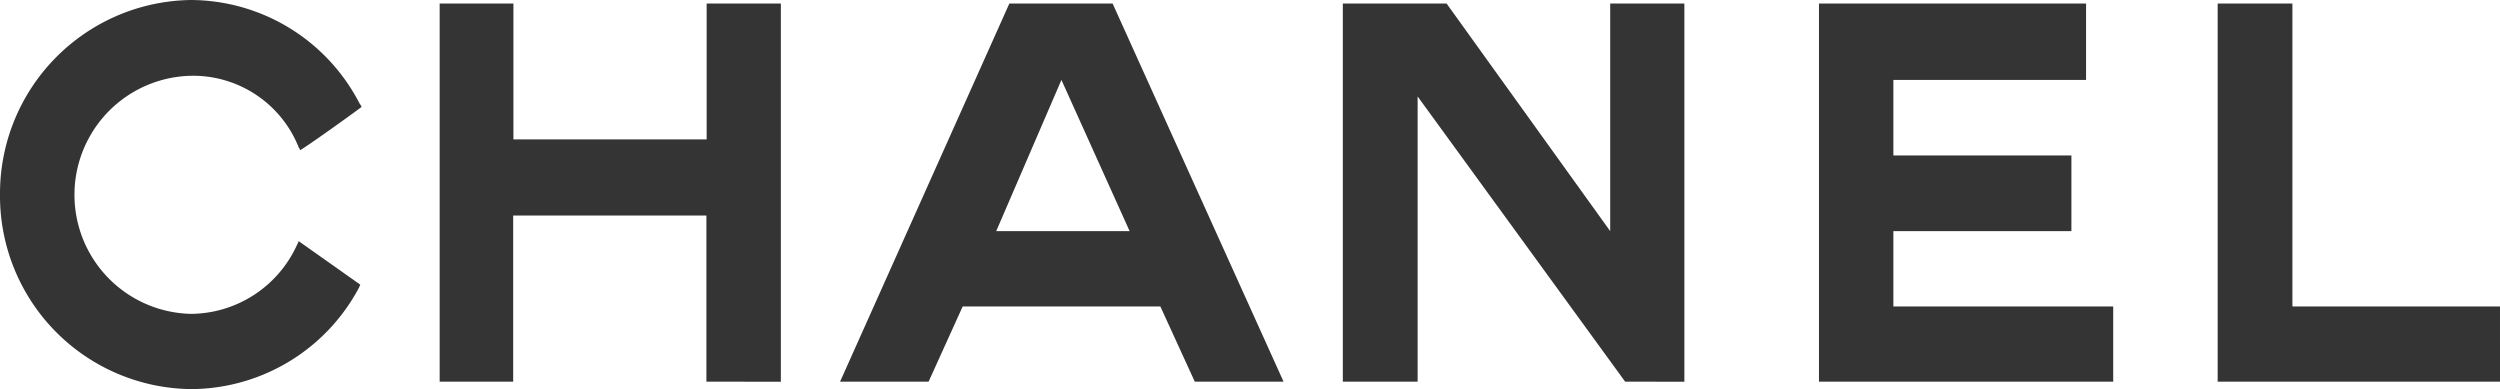 <svg xmlns="http://www.w3.org/2000/svg" width="50.835" height="7.912" viewBox="0 0 50.835 7.912">
  <path id="Union_1" data-name="Union 1" d="M0,3.956A3.936,3.936,0,0,1,3.886,0,3.877,3.877,0,0,1,7.309,2.1a.374.374,0,0,1,.043.073c.006.006-1.24.9-1.253.879A.111.111,0,0,0,6.075,3,2.31,2.31,0,0,0,3.886,1.541a2.421,2.421,0,0,0,0,4.841,2.387,2.387,0,0,0,2.152-1.4.848.848,0,0,0,.036-.078l1.253.885a.379.379,0,0,0-.024.054A3.885,3.885,0,0,1,3.886,7.912,3.928,3.928,0,0,1,0,3.956ZM45.094,7.761V.072h1.52v6.16h4.221V7.761Zm-8.107,0V.072h5.431V1.625H38.5V3.161H42.12V4.7H38.5V6.232h4.47V7.761Zm-3.941,0-4.22-5.8v5.8H27.305V.072h2.11L32.742,4.7V.072H34.25v7.69Zm-8.751,0-.7-1.529h-4.02l-.693,1.529h-1.8L20.524.072h2.1L26.1,7.761ZM20.257,4.7H22.97L21.583,1.625ZM14.364,7.761V4.383H10.435V7.761H8.94V.072h1.5V2.835h3.929V.072h1.509v7.69Z" transform="translate(0)" opacity="0.793"/>
</svg>
